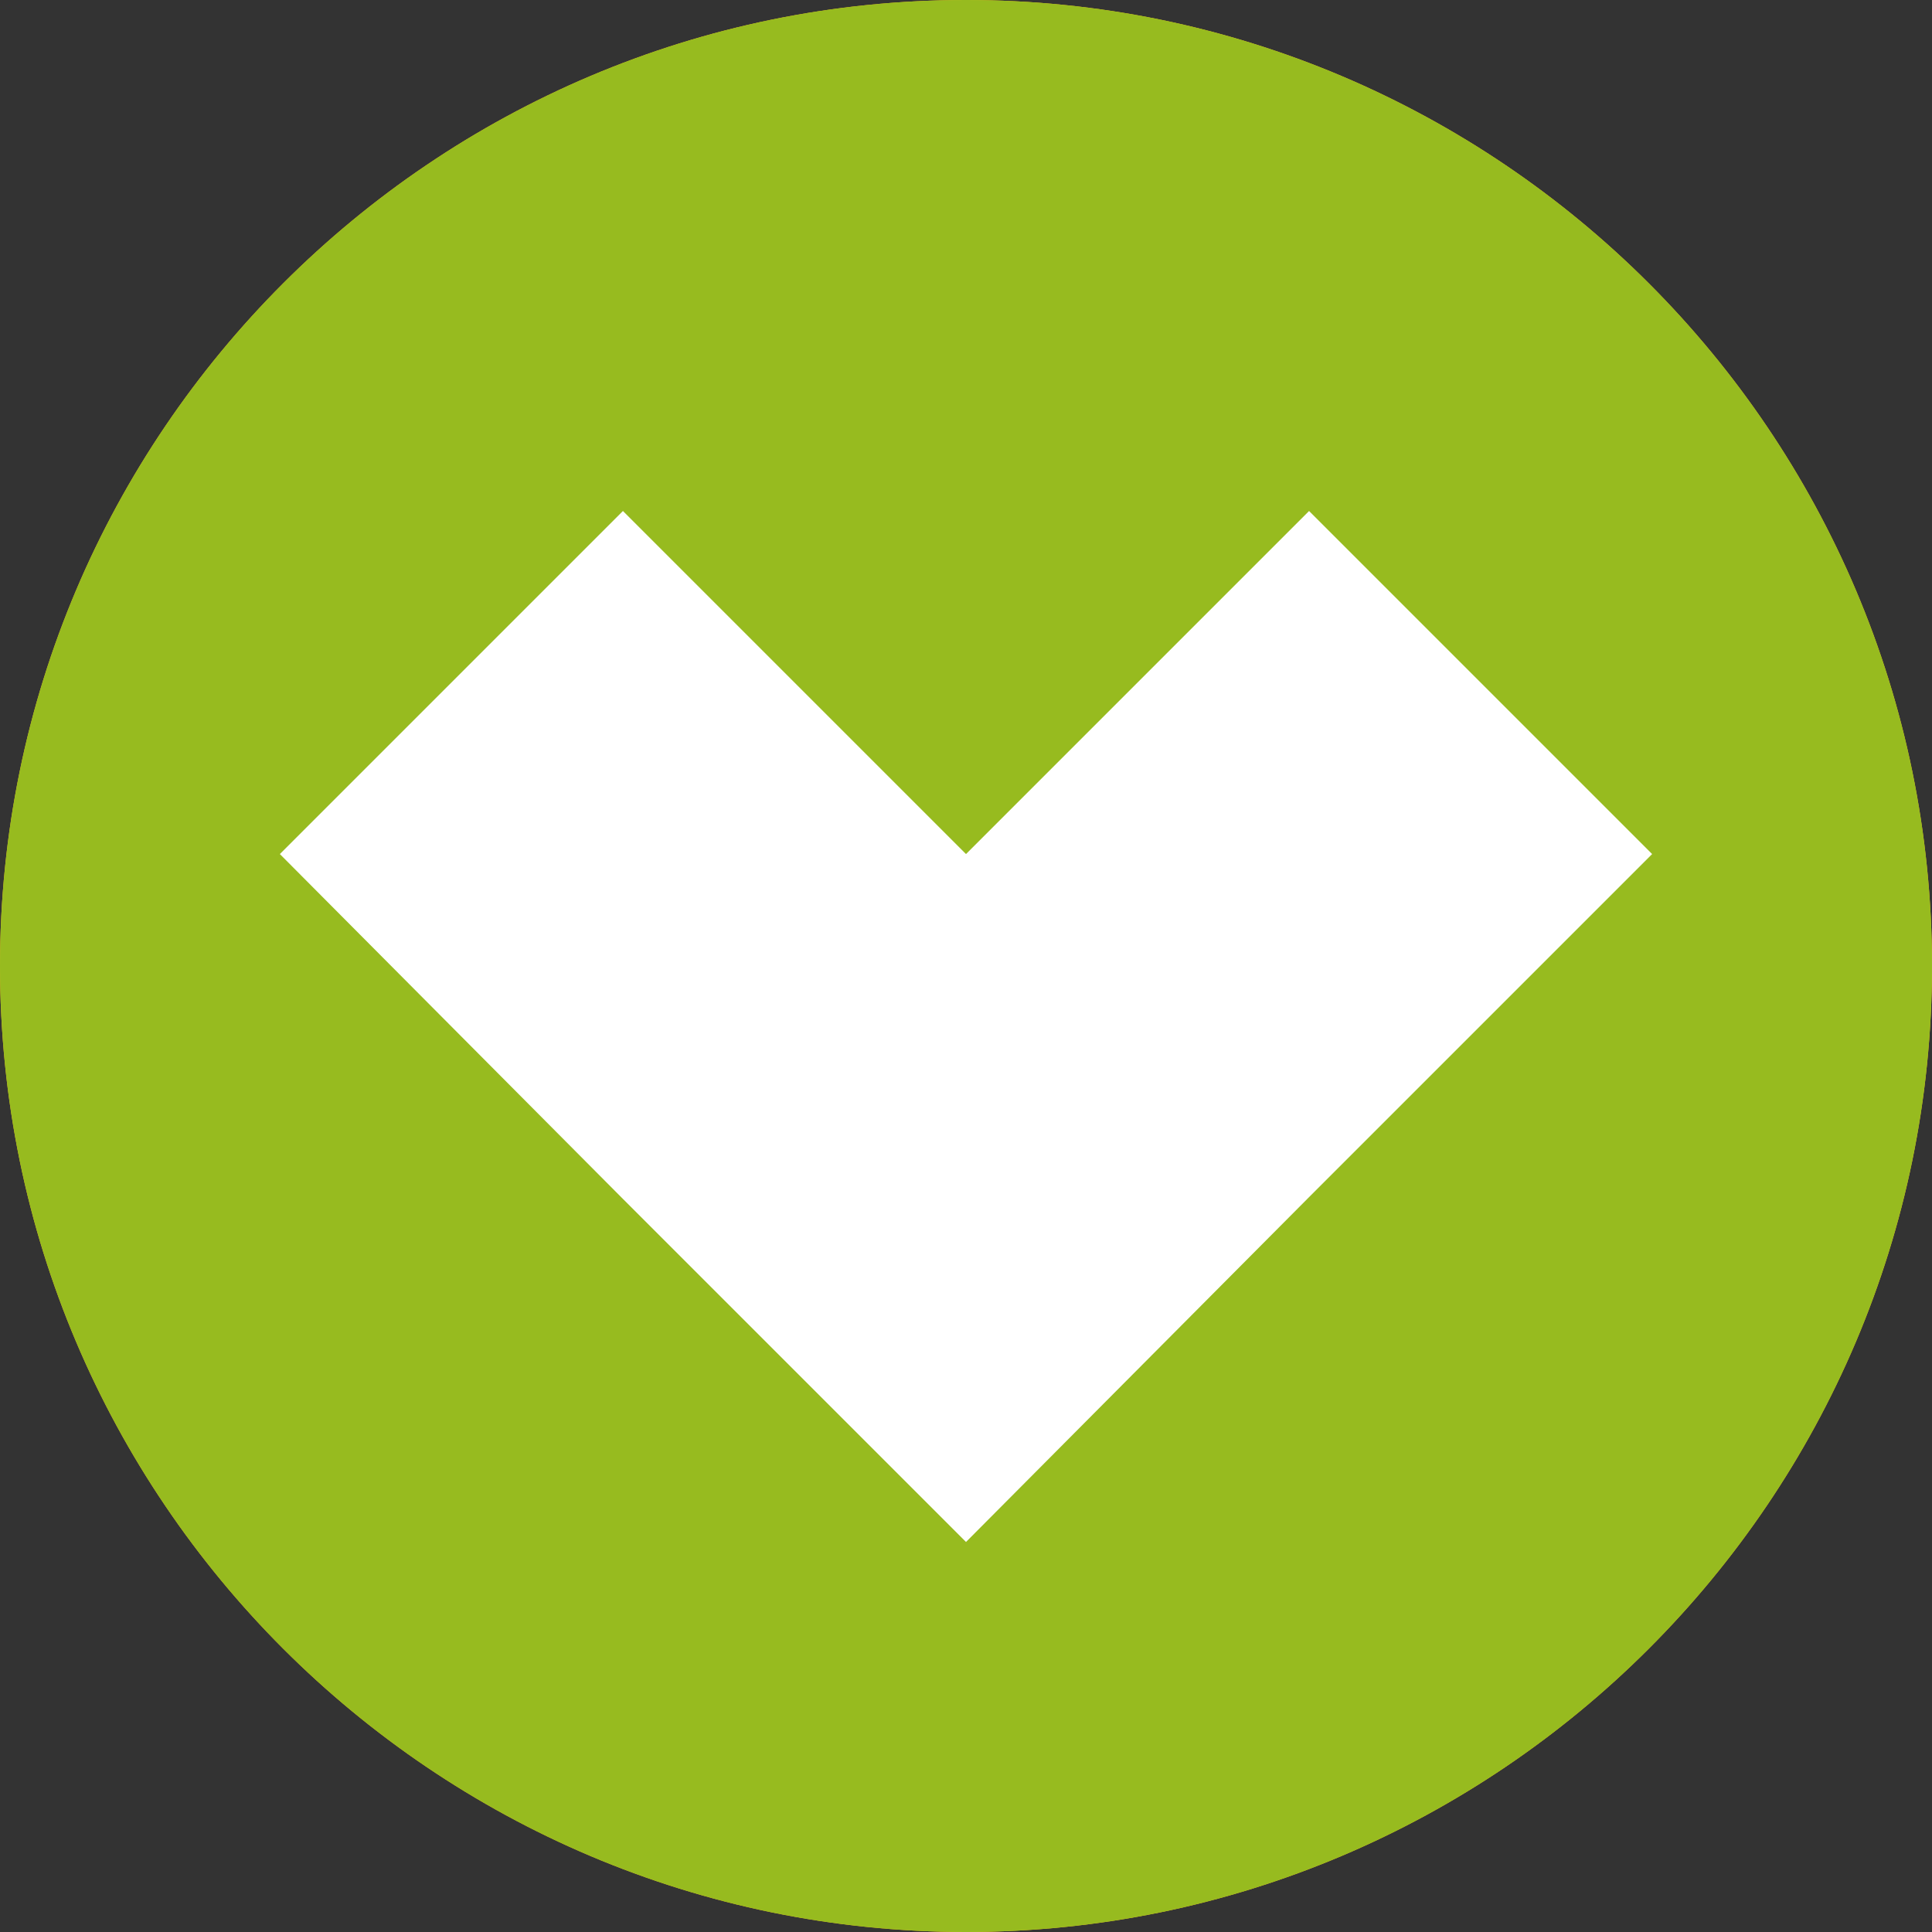 <svg xmlns="http://www.w3.org/2000/svg" xmlns:xlink="http://www.w3.org/1999/xlink" id="Capa_1" x="0px" y="0px" viewBox="0 0 107 107" style="enable-background:new 0 0 107 107;" xml:space="preserve"><rect x="0" y="0" width="107" height="107" fill="#333333" stroke="none"/><style type="text/css">	.st0{fill:#FBBB21;}	.st1{fill:#FFFFFF;}	.st2{fill:#97BB1F;}</style><path class="st0" d="M107,53.5C107,83,83,107,53.5,107S0,83,0,53.5S24,0,53.5,0S107,24,107,53.5"></path><polyline class="st1" points="72.5,66.3 91.5,47.3 72.5,28.3 53.5,47.3 53.5,47.3 34.5,28.3 15.5,47.3 34.5,66.4 34.5,66.4  53.5,85.4 72.5,66.3 "></polyline><path class="st2" d="M107,53.5C107,83,83,107,53.5,107S0,83,0,53.5S24,0,53.5,0S107,24,107,53.5"></path><polyline class="st1" points="72.5,66.3 91.5,47.3 72.5,28.3 53.5,47.3 53.5,47.3 34.5,28.3 15.5,47.3 34.5,66.4 34.5,66.4  53.5,85.4 72.5,66.3 "></polyline></svg>